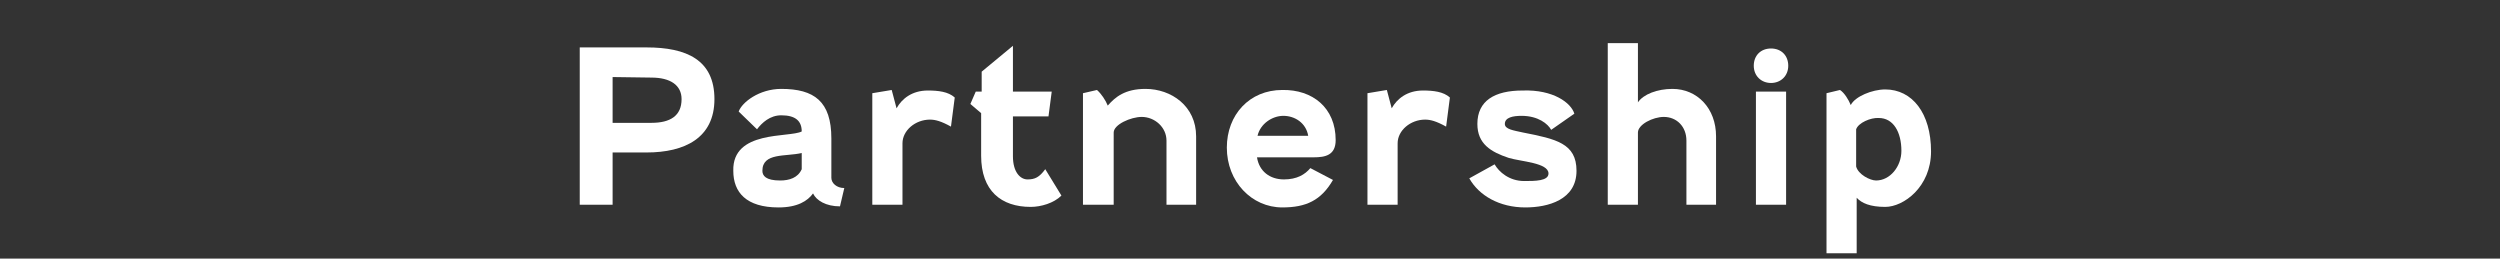 <?xml version="1.0" encoding="utf-8"?>
<!-- Generator: Adobe Illustrator 27.2.0, SVG Export Plug-In . SVG Version: 6.00 Build 0)  -->
<svg version="1.1" id="レイヤー_1" xmlns="http://www.w3.org/2000/svg" xmlns:xlink="http://www.w3.org/1999/xlink" x="0px"
	 y="0px" viewBox="0 0 464 48" style="enable-background:new 0 0 464 48;" xml:space="preserve">
<rect x="0" y="0" width="464" height="48" fill="#333333" stroke="none"/>
<style type="text/css">
	.st0{enable-background:new    ;}
	.st1{fill:#FFFFFF;}
</style>
<g class="st0">
	<path class="st1" d="M113.7,28.2V38h-6.1V8.8H120c7.4,0,12.6,2.3,12.6,9.6c0,7.2-5.5,9.9-12.6,9.9h-6.3V28.2z M113.7,14.3v8.5h7.2
		c3.5,0,5.6-1.3,5.6-4.4c0-2.6-2.1-4-5.6-4L113.7,14.3L113.7,14.3z"/>
	<path class="st1" d="M148.8,24.4c0-1.9-1.1-3-3.8-3c-2.1,0-3.6,1.4-4.5,2.6l-3.4-3.3c0.6-1.7,3.8-4.2,7.9-4.2
		c6.1,0,9.3,2.3,9.3,9.2V33c0,1,1,1.9,2.4,1.9l-0.8,3.4c-2.6,0-4.4-1.1-5-2.4c-1,1.4-2.9,2.6-6.4,2.6c-6,0-8.4-2.8-8.4-6.8
		C135.9,24.1,146.5,25.6,148.8,24.4z M148.8,31.4v-3c-3,0.7-7.3-0.1-7.3,3.3c0,0.9,0.6,1.8,3.3,1.8C146.5,33.5,148.1,33,148.8,31.4z
		"/>
	<path class="st1" d="M161.9,38V17.3l3.6-0.6l0.9,3.4c1-1.8,2.9-3.3,5.8-3.3c1.9,0,3.8,0.2,5,1.3l-0.7,5.4c-1.8-1-2.9-1.3-3.9-1.3
		c-2.7,0-5.1,2-5.1,4.4V38H161.9z"/>
	<path class="st1" d="M180.1,19.3l1-2.3h1.1v-3.7l5.8-4.8V17h7.2l-0.6,4.6H188V29c0,3,1.4,4.3,2.7,4.3c1.4,0,2.2-0.4,3.3-1.9l3,4.9
		c-1.4,1.4-3.8,2.1-5.7,2.1c-5.5,0-9.2-3-9.2-9.5V21L180.1,19.3z"/>
	<path class="st1" d="M201,38V17.3l2.6-0.6c0.8,0.7,1.6,1.9,2,2.9c1.4-1.6,3.2-3.1,7-3.1c4.8,0,9.4,3.2,9.4,8.8V38h-5.5V26.1
		c0-2.5-2.2-4.4-4.6-4.4c-2,0-5.2,1.4-5.2,2.9V38H201z"/>
	<path class="st1" d="M247.9,26c0,2.8-1.9,3.2-4.1,3.2h-10.5c0.4,2.6,2.4,4.1,5,4.1c2.4,0,3.9-0.9,4.9-2.1l4.2,2.2
		c-2.2,3.8-5,5.1-9.4,5.1c-5.7,0-10.3-4.8-10.3-11.1c0-6.1,4.2-10.7,10.3-10.7C243.6,16.6,247.9,20,247.9,26z M233.4,25.2h9.4
		c-0.4-2.4-2.5-3.7-4.6-3.7C236.1,21.5,233.9,23,233.4,25.2z"/>
	<path class="st1" d="M253.8,38V17.3l3.6-0.6l0.9,3.4c1-1.8,2.9-3.3,5.8-3.3c1.9,0,3.8,0.2,5,1.3l-0.7,5.4c-1.8-1-2.9-1.3-3.9-1.3
		c-2.7,0-5.1,2-5.1,4.4V38H253.8z"/>
	<path class="st1" d="M292.2,21.1l-4.3,3c-0.6-1.1-2.4-2.6-5.5-2.6c-1.6,0-3.1,0.3-3.1,1.5c0,1,1.6,1.2,3.4,1.6
		c6.1,1.2,9.9,2,9.9,7.1c0,5.4-5.3,6.8-9.5,6.8c-4.8,0-8.6-2.2-10.4-5.4l4.7-2.6c0.8,1.4,2.7,3.1,5.5,3.1c2,0,4.5,0,4.5-1.4
		c0-2-5.1-2.2-7.4-2.9c-3.3-1.1-5.8-2.6-5.8-6.3c0-4.3,3.2-6.2,8.4-6.2C288.3,16.6,291.6,19.1,292.2,21.1z"/>
	<path class="st1" d="M298.4,38V8h5.6v11c1-1.5,3.6-2.5,6.4-2.5c4.6,0,8.1,3.6,8.1,8.8V38H313V26.1c0-2.6-1.8-4.4-4.2-4.4
		c-2,0-4.8,1.4-4.8,2.9V38H298.4z"/>
	<path class="st1" d="M331.9,12.2c0,1.9-1.4,3.2-3.2,3.2c-1.8,0-3.2-1.3-3.2-3.2s1.3-3.2,3.2-3.2C330.6,9,331.9,10.3,331.9,12.2z
		 M325.9,38V17h5.6v21H325.9z"/>
	<path class="st1" d="M358.4,28.1c0,6.6-5.1,10.3-8.5,10.3c-2.8,0-4.4-0.7-5.3-1.7V47H339V17.3l2.5-0.6c0.8,0.5,1.6,1.8,2,2.8
		c0.8-1.6,4-2.9,6.4-2.9C354.9,16.6,358.4,21,358.4,28.1z M344.5,24v6.9c0.4,1.5,2.6,2.6,3.7,2.6c2.6,0,4.7-2.6,4.7-5.5
		c0-3.5-1.5-6.1-4.2-6.1C347.2,21.8,344.9,22.8,344.5,24z"/>
</g>
</svg>
